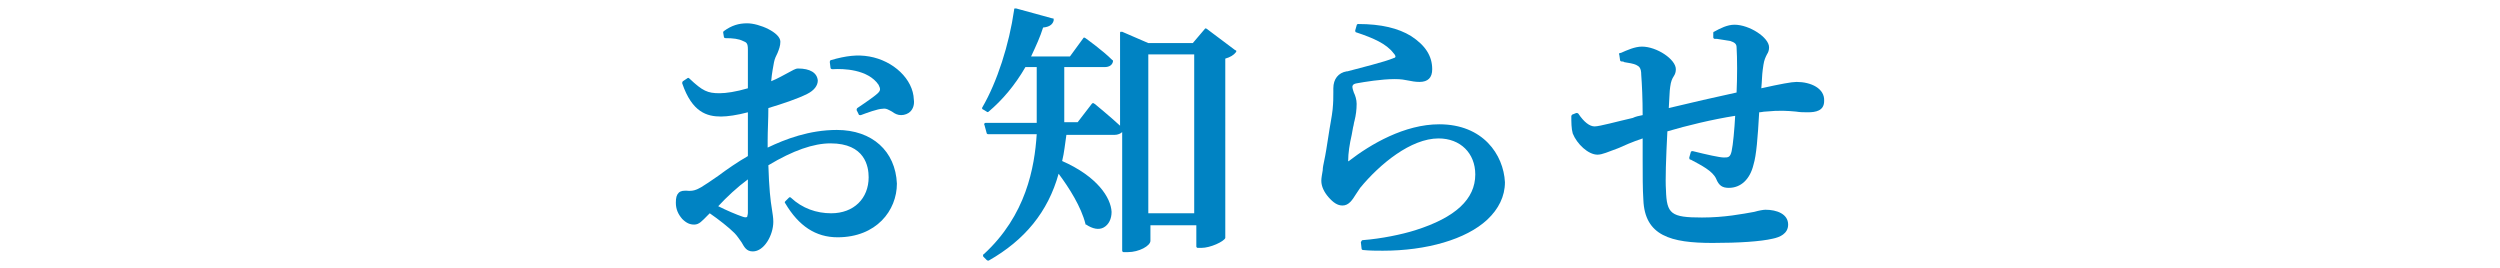 <?xml version="1.0" encoding="utf-8"?>
<!-- Generator: Adobe Illustrator 26.3.1, SVG Export Plug-In . SVG Version: 6.00 Build 0)  -->
<svg version="1.1" id="レイヤー_1" xmlns="http://www.w3.org/2000/svg" xmlns:xlink="http://www.w3.org/1999/xlink" x="0px"
	 y="0px" width="354px" height="38px" viewBox="0 0 354 38" style="enable-background:new 0 0 354 38;" xml:space="preserve">
<style type="text/css">
	.st0{fill:#0083C3;}
</style>
<g>
	<path class="st0" d="M123.1,8c-1.7-0.3-3.3-0.1-5.4,0.5c-0.1,0-0.2,0.1-0.2,0.3l0.1,0.8c0,0.1,0.1,0.2,0.3,0.2c1.5-0.1,5,0,6.5,2.2
		c0.3,0.6,0.3,0.8-0.1,1.2c-0.3,0.3-1.4,1.1-2.9,2.1c-0.1,0.1-0.1,0.2-0.1,0.3l0.3,0.6c0,0.1,0.1,0.1,0.2,0.1h0.1
		c0.8-0.3,2.4-0.9,3.1-0.9c0.5-0.1,0.9,0.2,1.3,0.4c0.4,0.3,0.8,0.5,1.3,0.5s1-0.2,1.3-0.5c0.4-0.4,0.6-1,0.5-1.7
		C129.3,11.2,126.5,8.6,123.1,8z"/>
	<path class="st0" d="M118.5,18.4c-3.9,0-7.3,1.3-9.8,2.5v-1c0-1.4,0.1-3,0.1-4.6c2-0.6,4.1-1.3,5.5-2c1-0.5,1.5-1.2,1.5-1.9
		c-0.1-1.1-1.1-1.7-2.8-1.7l0,0c-0.4,0-0.8,0.3-1.4,0.6s-1.4,0.8-2.4,1.2c0.1-1.2,0.3-2.1,0.4-2.7c0.1-0.5,0.3-0.9,0.5-1.3
		c0.2-0.5,0.4-1,0.4-1.6c0-1.3-3-2.6-4.7-2.6c-1.2,0-2.2,0.3-3.3,1.1c-0.1,0.1-0.1,0.1-0.1,0.2l0.1,0.6c0,0.1,0.1,0.2,0.2,0.2
		c1.1,0,1.9,0.1,2.5,0.4c0.5,0.2,0.7,0.3,0.7,1.2c0,0.6,0,1.7,0,3.1c0,0.7,0,1.6,0,2.4c-1.7,0.5-3.1,0.7-4,0.7
		c-1.7,0-2.4-0.3-4.3-2.1c-0.1-0.1-0.2-0.1-0.3,0l-0.6,0.4c-0.1,0.1-0.1,0.2-0.1,0.3c1.4,4.1,3.5,4.7,5.5,4.7c0.9,0,2.3-0.2,3.8-0.6
		v6.2c-1.4,0.8-3,1.9-4.2,2.8c-1,0.7-1.9,1.3-2.4,1.6c-0.7,0.4-1.2,0.6-2.1,0.5c-0.4,0-0.8,0-1.1,0.3c-0.3,0.3-0.4,0.7-0.4,1.4
		c0,0.9,0.3,1.6,0.9,2.3c0.6,0.6,1.1,0.8,1.7,0.8c0.7,0,1.1-0.5,1.9-1.3c0.1-0.1,0.2-0.2,0.3-0.3c1.3,0.9,2.7,2,3.5,2.8
		c0.4,0.4,0.7,0.9,1,1.3c0.4,0.7,0.7,1.3,1.6,1.3c1.6,0,2.9-2.3,2.9-4.2c0-0.6-0.1-1.1-0.2-1.8c-0.2-1.2-0.4-2.9-0.5-6.2
		c3.5-2.1,6.4-3.1,8.8-3.1c4.9,0,5.4,3.3,5.4,4.8c0,3-2.1,5.1-5.3,5.1c-2.1,0-4.1-0.7-5.7-2.2c-0.1-0.1-0.2-0.1-0.3,0l-0.5,0.5
		c-0.1,0.1-0.1,0.2,0,0.3c1.9,3.2,4.3,4.8,7.4,4.8c5.5,0,8.4-3.8,8.4-7.6C126.8,21.4,123.5,18.4,118.5,18.4z M105.9,25.4v4.7
		c0,0.3-0.1,0.5-0.1,0.6c-0.1,0.1-0.3,0.1-0.6,0c-0.9-0.3-2.3-0.9-3.5-1.5C102.9,27.9,104.4,26.5,105.9,25.4z"/>
	<path class="st0" d="M170.9,4.1c-0.1-0.1-0.3-0.1-0.3,0l-1.7,2h-6.3l-3.7-1.6c-0.1,0-0.2,0-0.2,0c-0.1,0-0.1,0.1-0.1,0.2v13.1
		c-1.4-1.3-3.6-3.1-3.6-3.1c-0.1,0-0.1-0.1-0.2-0.1c-0.1,0-0.1,0-0.2,0.1l-2,2.6h-1.9c0-0.3,0-0.6,0-0.9c0-0.4,0-0.7,0-1.1V9.5h5.7
		c0.7,0,1.1-0.3,1.2-0.8c0-0.1,0-0.2-0.1-0.2c-1.4-1.4-3.8-3.1-3.8-3.1c-0.1-0.1-0.3-0.1-0.3,0L151.5,8H146c0.7-1.5,1.3-2.8,1.7-4.1
		c1.1-0.1,1.4-0.6,1.5-1c0-0.1,0-0.1,0-0.2s-0.1-0.1-0.2-0.1l-5.1-1.4c-0.1,0-0.1,0-0.2,0c-0.1,0-0.1,0.1-0.1,0.2
		c-0.7,4.9-2.4,10.2-4.5,13.8c-0.1,0.1,0,0.3,0.1,0.3l0.5,0.3c0.1,0.1,0.2,0.1,0.3,0c1.9-1.6,3.7-3.7,5.2-6.3h1.6v5.9
		c0,0.6,0,1.3,0,2h-7.2c-0.1,0-0.2,0-0.2,0.1s-0.1,0.1,0,0.2l0.3,1.1c0,0.1,0.1,0.2,0.2,0.2h6.9c-0.3,4.7-1.5,11.5-7.5,17
		c-0.1,0-0.1,0.1-0.1,0.2c0,0.1,0,0.1,0.1,0.2l0.4,0.4c0,0,0.1,0.1,0.2,0.1h0.1c5.1-2.9,8.4-6.9,9.9-12.3c1.5,2,3.2,4.7,3.8,7.1
		c0,0.1,0,0.1,0.1,0.1c0.9,0.6,1.8,0.8,2.5,0.4c0.7-0.4,1.1-1.2,1.1-2.2c-0.1-2-2-5-7-7.2c0.3-1.2,0.4-2.4,0.6-3.7h6.8
		c0.5,0,0.9-0.2,1.1-0.4v16.8c0,0.1,0.1,0.2,0.2,0.2h0.6c1.6,0,3.2-0.9,3.2-1.6v-2.2h6.5v3c0,0.1,0.1,0.2,0.2,0.2h0.5
		c1.3,0,3.2-0.9,3.4-1.4V8.3c0.7-0.2,1.2-0.5,1.5-0.9c0.1-0.1,0.1-0.3-0.1-0.3L170.9,4.1z M162.6,30.2V7.7h6.5v22.5H162.6
		L162.6,30.2z"/>
	<path class="st0" d="M203.8,17.6c-4.9,0-9.7,2.8-12.8,5.2c0,0-0.1,0-0.1,0.1v-0.1c0-1.1,0.2-2.4,0.5-3.7c0.1-0.4,0.1-0.7,0.2-1.1
		c0.1-0.3,0.1-0.6,0.2-0.9c0.2-0.8,0.3-1.6,0.3-2.4c0-0.6-0.2-1.2-0.4-1.6c-0.1-0.3-0.2-0.6-0.2-0.8c0-0.1,0-0.4,0.6-0.5
		c1.1-0.2,3.5-0.6,5.4-0.6c0.9,0,1.4,0.1,1.9,0.2c0.5,0.1,1,0.2,1.6,0.2c1.2,0,1.8-0.6,1.8-1.8c0-1.9-1-3.4-3-4.7
		c-1.8-1.1-4.2-1.7-7.5-1.7c-0.1,0-0.2,0.1-0.2,0.2l-0.2,0.7c0,0.1,0,0.3,0.2,0.3c2.4,0.8,4.2,1.6,5.2,2.9c0.3,0.3,0.3,0.5,0.3,0.5
		c0,0.1-0.1,0.2-0.2,0.2c-1.4,0.6-4.8,1.4-6.6,1.9h-0.1c-1.2,0.2-1.9,1.1-1.9,2.4c0,0.2,0,0.4,0,0.6c0,0.7,0,1.4-0.1,2.4
		s-0.4,2.4-0.6,3.8c-0.2,1.3-0.4,2.6-0.6,3.5c-0.1,0.5-0.2,0.9-0.2,1.3c-0.1,0.6-0.2,1.1-0.2,1.5c0,0.8,0.4,1.6,1,2.3
		c0.7,0.8,1.3,1.2,2,1.2c0.9,0,1.4-0.8,1.9-1.6c0.2-0.3,0.4-0.6,0.6-0.9c2.8-3.4,7.2-7,11.1-7c3.1,0,5.2,2.1,5.2,5.1
		c0,3.5-2.8,6.1-8.5,7.9c-1.9,0.6-4.8,1.2-7.4,1.4c-0.1,0-0.1,0-0.2,0.1c0,0.1-0.1,0.1-0.1,0.2l0.1,0.9c0,0.1,0.1,0.2,0.2,0.2
		c1,0.1,1.9,0.1,2.8,0.1c6.2,0,11.8-1.6,14.8-4.4c1.6-1.5,2.5-3.3,2.5-5.3C212.9,21.9,210,17.6,203.8,17.6z"/>
	<path class="st0" d="M254.4,11.6c-0.7,0-2.3,0.3-5,0.9c0.1-1,0.1-1.9,0.2-2.6l0.1-0.7c0.1-0.7,0.3-1.1,0.5-1.5
		c0.2-0.3,0.3-0.6,0.3-1c0-1.4-2.8-3.2-4.9-3.2c-1,0-2,0.5-2.9,1c-0.1,0-0.1,0.1-0.1,0.2v0.6c0,0.1,0.1,0.2,0.2,0.2h0.3
		c0.7,0.1,1.3,0.2,1.9,0.3c0.6,0.2,0.9,0.4,0.9,0.9c0.1,1.5,0.1,4.3,0,6.4c-2.8,0.6-6.7,1.5-9.6,2.2c0.1-1.4,0.1-2.4,0.2-3
		c0.1-0.8,0.3-1.2,0.5-1.5s0.3-0.6,0.3-1c0-1.4-2.7-3.2-4.8-3.2c-1,0-2.1,0.5-3,0.9h-0.1c-0.1,0-0.2,0.1-0.1,0.3l0.1,0.7
		c0,0.1,0.1,0.2,0.2,0.2c0.1,0,0.3,0,0.4,0.1c0.6,0.1,1.3,0.2,1.7,0.4s0.7,0.4,0.7,1.4c0.1,1.3,0.2,3.4,0.2,5.7
		c-0.5,0.1-1,0.2-1.4,0.4c-2.2,0.5-4.7,1.2-5.4,1.2s-1.5-0.6-2.3-1.8c-0.1-0.1-0.2-0.1-0.3-0.1l-0.5,0.2c-0.1,0-0.1,0.1-0.2,0.2
		c0,0.9,0,1.8,0.2,2.5c0.6,1.5,2.2,3,3.5,3c0.7,0,1.5-0.4,2.9-0.9c0.9-0.4,2-0.9,3.5-1.4c0,1,0,2,0,3c0,2.2,0,4.2,0.1,5.7
		c0.2,5.1,3.9,6.1,9.8,6.1c3.7,0,6.8-0.2,8.5-0.6c1-0.2,2.2-0.7,2.2-2c0-1.5-1.6-2.1-3.2-2.1c-0.3,0-0.9,0.1-1.6,0.3
		c-1.7,0.3-4.2,0.8-7.4,0.8c-4.4,0-5-0.5-5.1-3.9c-0.1-1.4,0-4.4,0.2-8.3c2.7-0.8,6.4-1.7,9.6-2.2c-0.1,1.9-0.3,4.1-0.5,5
		s-0.5,0.9-1.1,0.9s-2.4-0.4-4.4-0.9c-0.1,0-0.3,0-0.3,0.2l-0.2,0.7c0,0.1,0,0.2,0.1,0.3h0.1c1.5,0.8,3.1,1.6,3.6,2.7
		c0.4,1,0.9,1.3,1.8,1.3c1.7,0,3-1.2,3.5-3.3c0.4-1.3,0.6-3.8,0.8-7.4c0.3,0,0.6-0.1,0.9-0.1c2-0.2,3.2-0.1,4.3,0
		c0.6,0.1,1.1,0.1,1.7,0.1c1.1,0,2.3-0.2,2.3-1.6C258.4,12.5,256.4,11.6,254.4,11.6z"/>
</g>
</svg>
